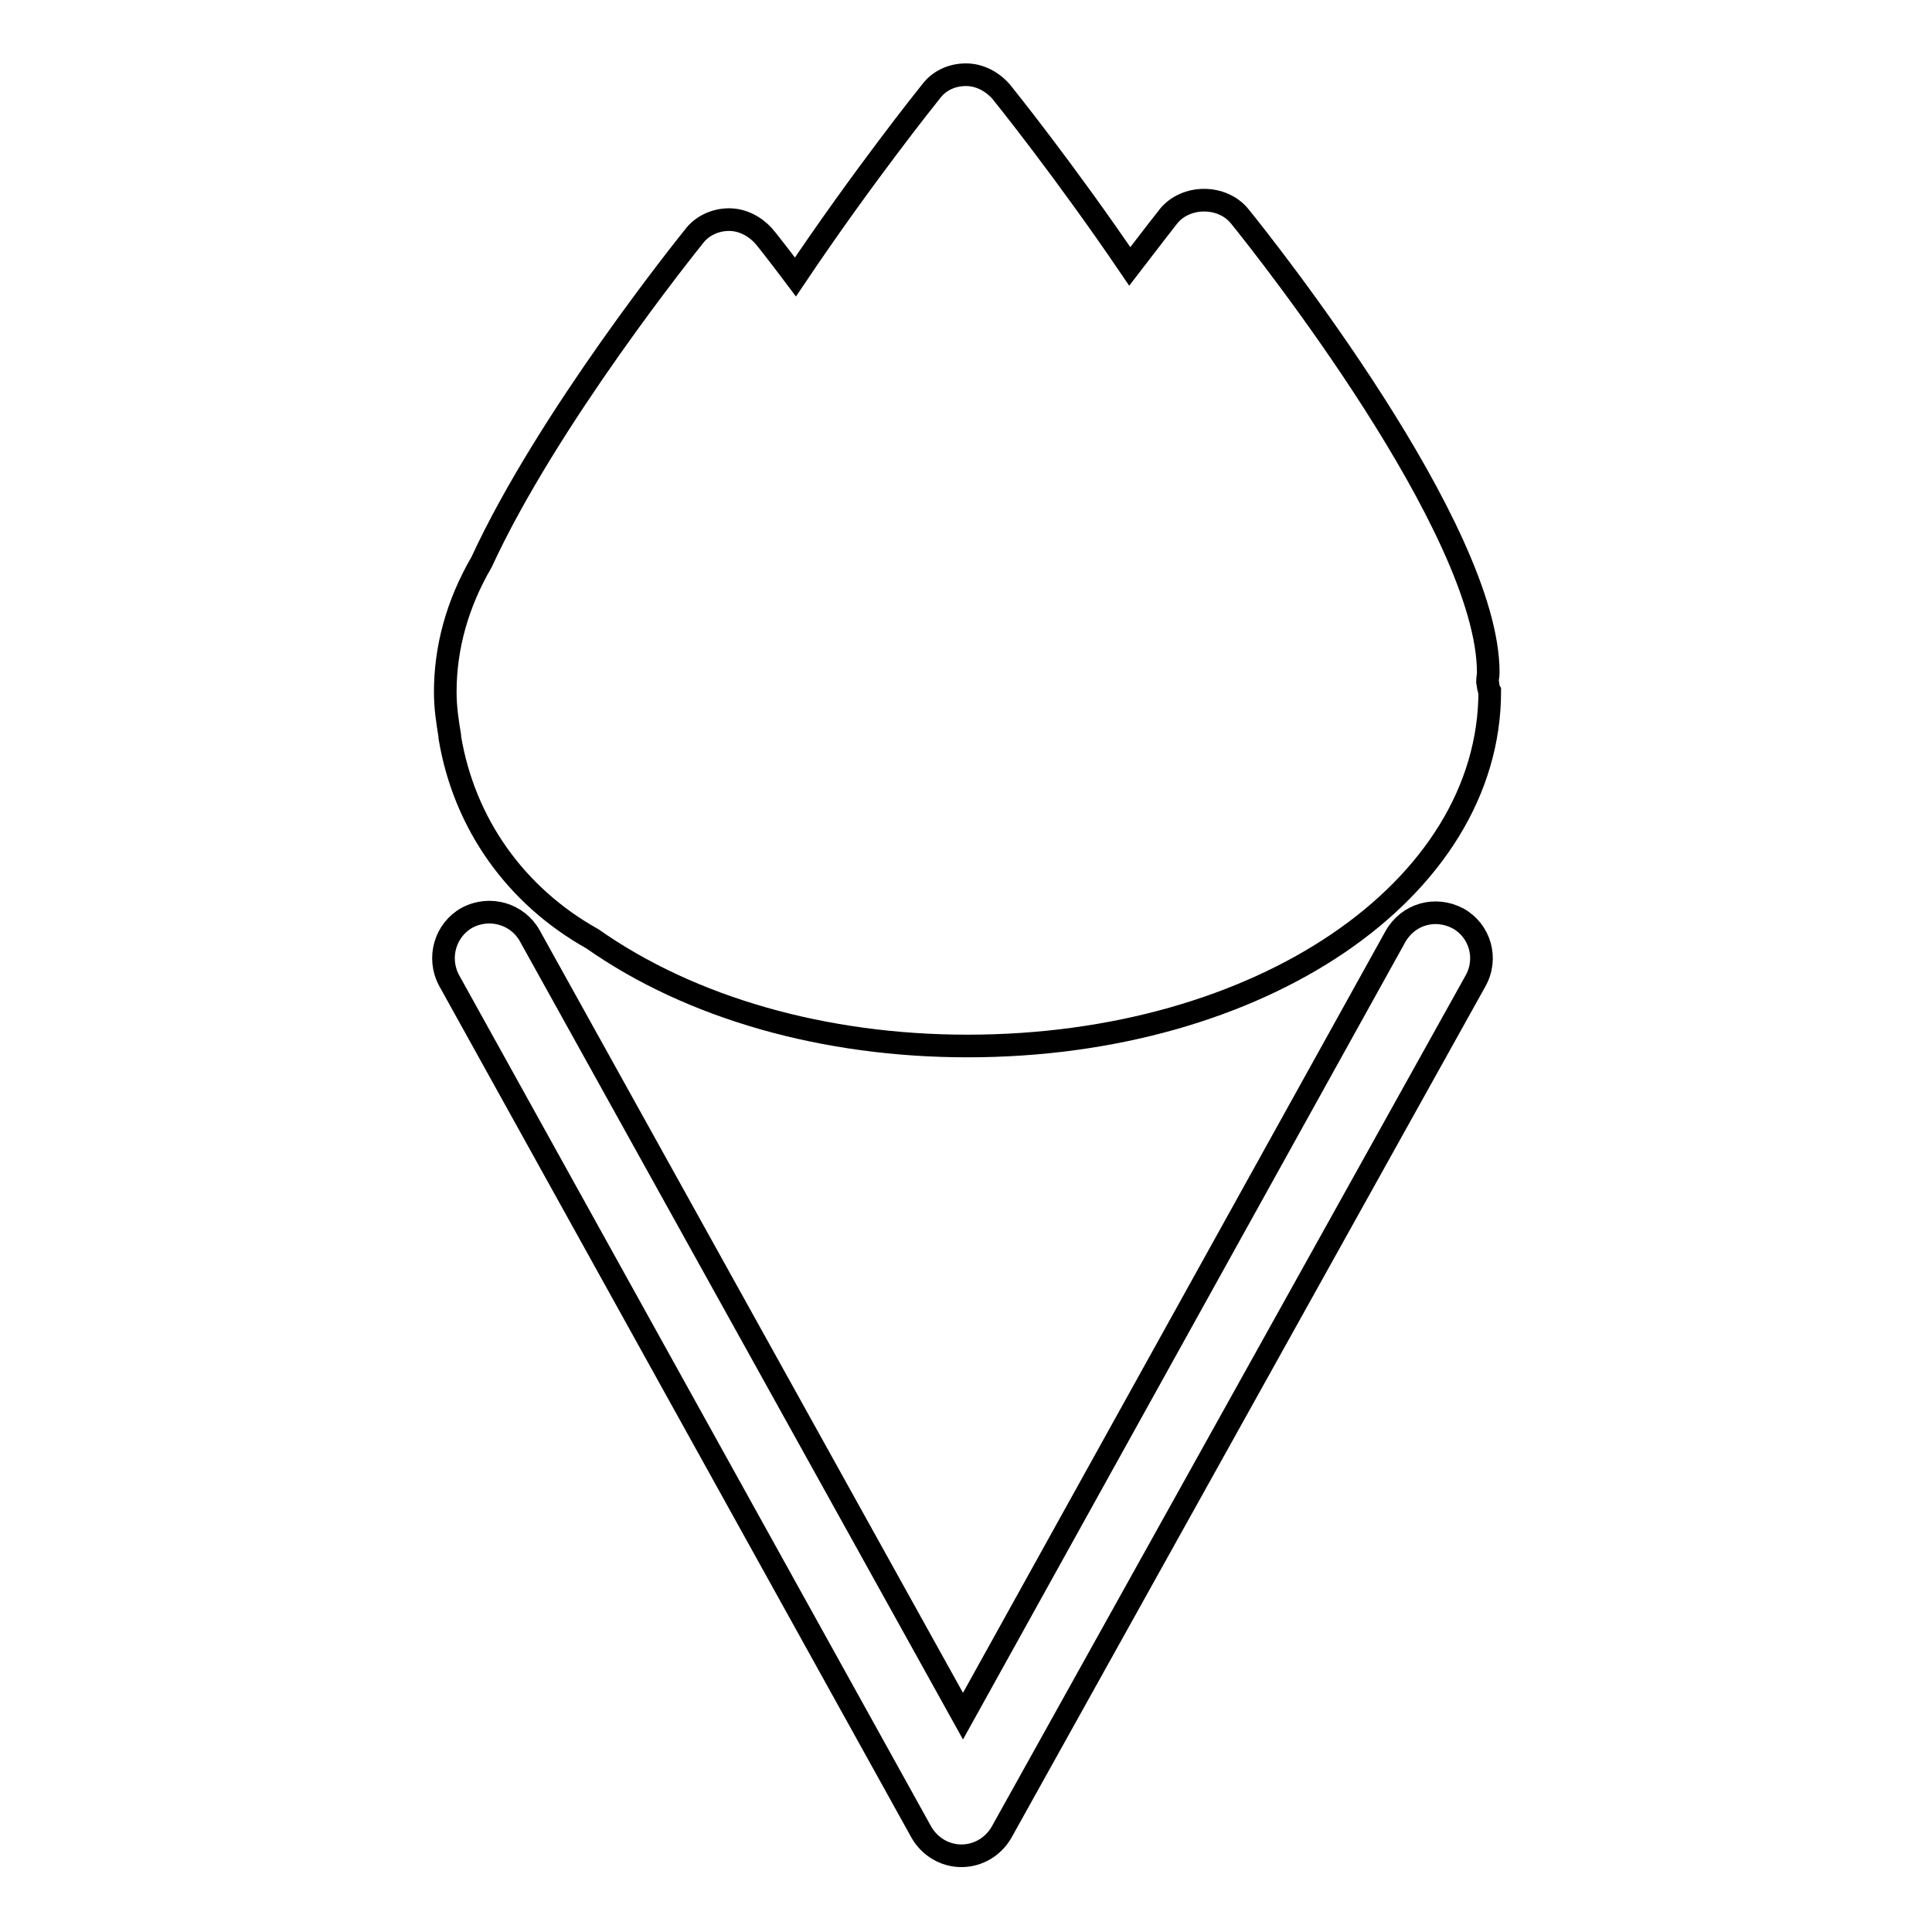 <?xml version="1.0" encoding="utf-8"?>
<!-- Svg Vector Icons : http://www.onlinewebfonts.com/icon -->
<!DOCTYPE svg PUBLIC "-//W3C//DTD SVG 1.1//EN" "http://www.w3.org/Graphics/SVG/1.1/DTD/svg11.dtd">
<svg version="1.1" xmlns="http://www.w3.org/2000/svg" xmlns:xlink="http://www.w3.org/1999/xlink" x="0px" y="0px" viewBox="0 0 256 256" enable-background="new 0 0 256 256" xml:space="preserve">
<g><g><g><g><path stroke-width="3" fill-opacity="0" stroke="#000000"  d="M197.1,90.3c0-0.4,0.1-0.8,0.1-1.2c0-19-29.5-56.2-32.9-60.4c-2.3-2.9-7.2-2.9-9.5,0c-0.1,0.1-2.1,2.7-5.1,6.6c-8.7-12.8-16.6-22.6-17-23.1c-1.2-1.4-2.9-2.3-4.7-2.3l0,0c-1.9,0-3.6,0.8-4.7,2.3c-0.4,0.5-8.9,11.1-17.9,24.5c-2.4-3.2-4-5.2-4.1-5.3c-1.2-1.4-2.9-2.3-4.7-2.3s-3.6,0.8-4.7,2.3c-0.8,1-19.3,24-28.1,43.1l0,0c0,0,0,0,0,0c-3.2,5.5-4.8,11.3-4.8,17.2c0,2.1,0.3,4,0.6,5.8l0,0l0,0v0c0,0,0,0,0,0c0,0,0,0,0,0.1c0,0,0,0,0,0c0,0,0,0,0,0c0,0,0,0.1,0,0.1c1.9,11.4,8.7,21,18.9,26.7c13.1,9.2,30.8,14.2,49.7,14.2c38.8,0,69.2-20.7,69.2-47C197.2,91.3,197.2,90.8,197.1,90.3L197.1,90.3z"/><path stroke-width="3" fill-opacity="0" stroke="#000000"  d="M193.2,121.7c-3-1.6-6.6-0.6-8.3,2.4l-57.3,103.3L70.2,124c-1.6-2.9-5.3-4-8.3-2.4c-2.9,1.6-4,5.3-2.4,8.3l62.6,112.9c1.1,1.9,3.1,3.1,5.3,3.1c2.2,0,4.2-1.2,5.3-3.1L195.5,130C197.2,127,196.1,123.3,193.2,121.7z"/></g></g><g></g><g></g><g></g><g></g><g></g><g></g><g></g><g></g><g></g><g></g><g></g><g></g><g></g><g></g><g></g></g></g>
</svg>